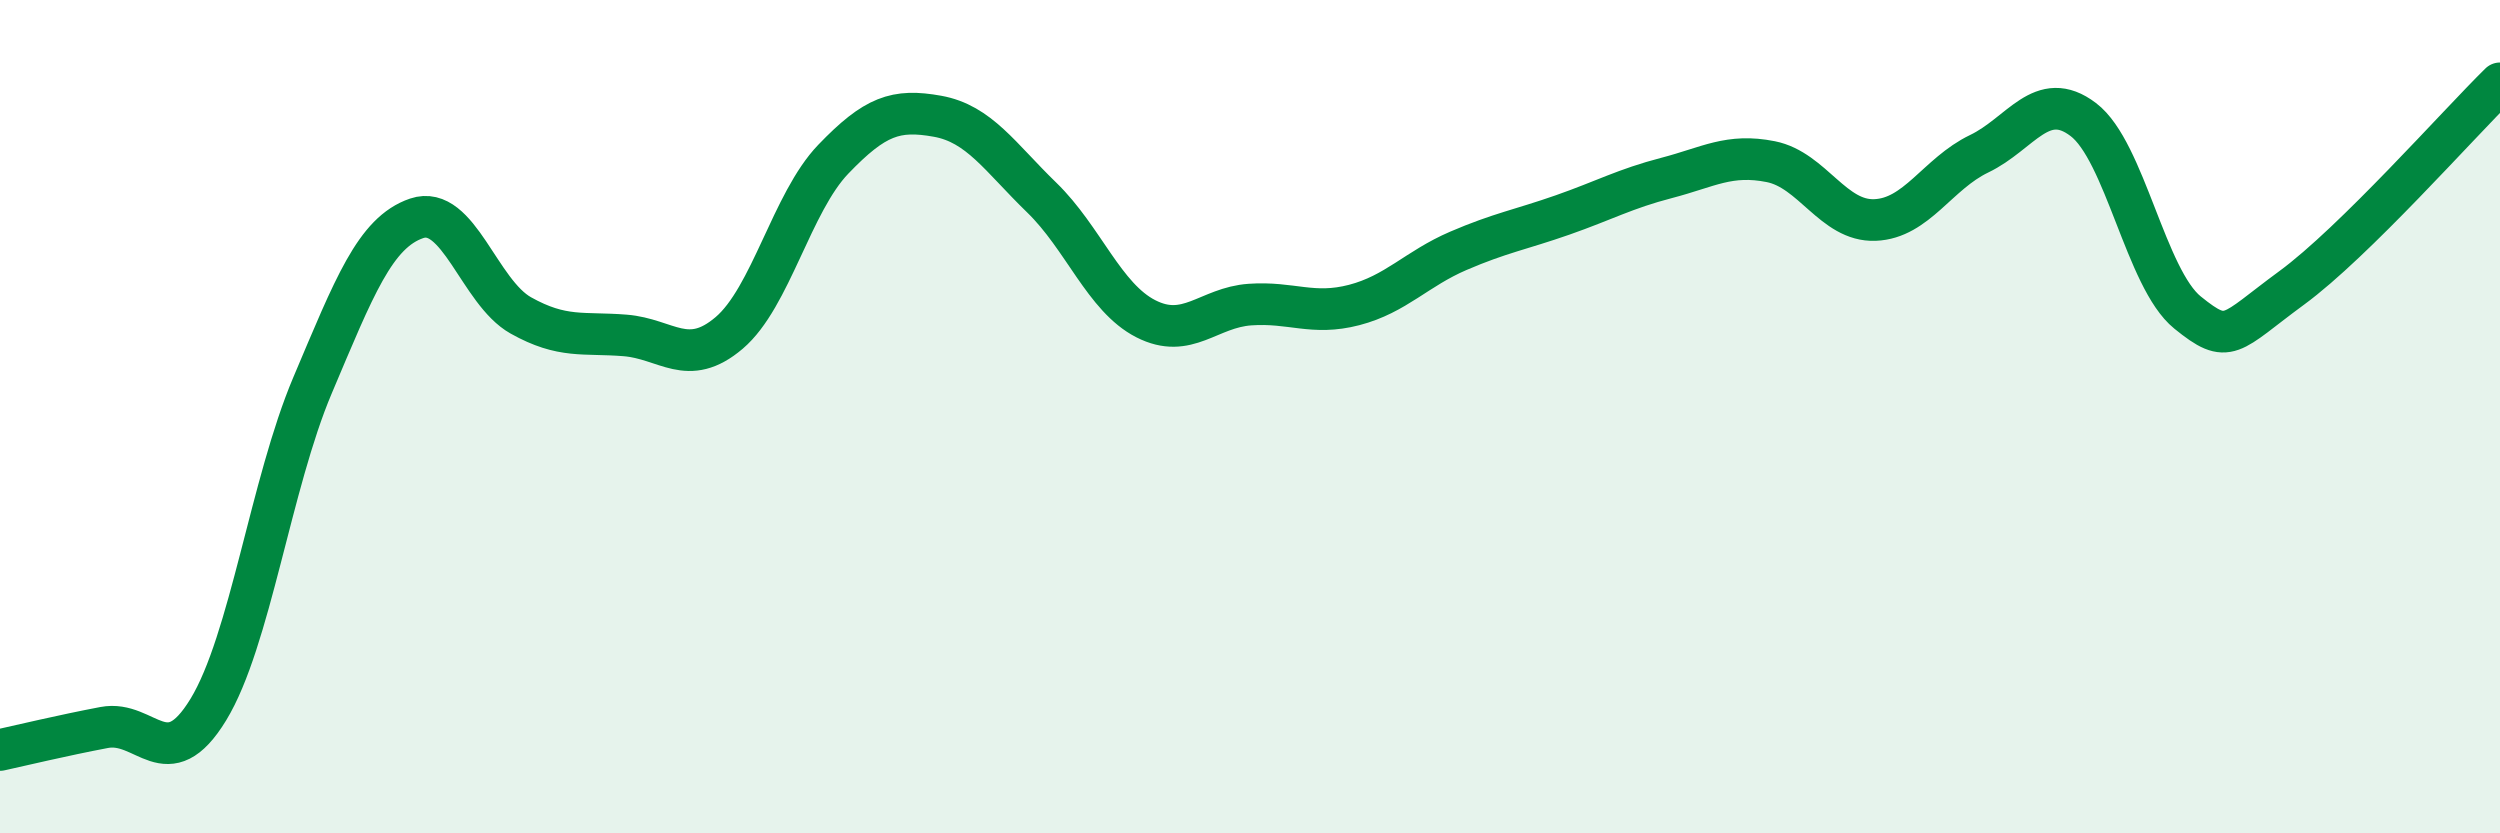 
    <svg width="60" height="20" viewBox="0 0 60 20" xmlns="http://www.w3.org/2000/svg">
      <path
        d="M 0,18 C 0.5,17.89 1.5,17.65 2.5,17.46 C 3.5,17.27 4,18.67 5,17.03 C 6,15.39 6.5,11.61 7.5,9.25 C 8.5,6.89 9,5.58 10,5.24 C 11,4.9 11.5,7.01 12.5,7.57 C 13.5,8.13 14,7.97 15,8.05 C 16,8.13 16.5,8.84 17.5,7.99 C 18.5,7.14 19,4.86 20,3.82 C 21,2.78 21.5,2.61 22.5,2.79 C 23.5,2.97 24,3.77 25,4.74 C 26,5.71 26.5,7.14 27.5,7.65 C 28.5,8.16 29,7.38 30,7.31 C 31,7.24 31.5,7.58 32.5,7.32 C 33.5,7.06 34,6.45 35,6.02 C 36,5.59 36.5,5.51 37.5,5.16 C 38.5,4.81 39,4.53 40,4.27 C 41,4.01 41.5,3.68 42.5,3.88 C 43.5,4.08 44,5.32 45,5.28 C 46,5.24 46.5,4.17 47.5,3.69 C 48.5,3.21 49,2.11 50,2.87 C 51,3.63 51.5,6.69 52.5,7.5 C 53.5,8.31 53.5,8.01 55,6.91 C 56.5,5.81 59,2.98 60,2L60 20L0 20Z"
        fill="#008740"
        opacity="0.1"
        stroke-linecap="round"
        stroke-linejoin="round"
      />
      <path
        d="M 0,18 C 0.5,17.89 1.5,17.65 2.5,17.46 C 3.5,17.27 4,18.67 5,17.03 C 6,15.39 6.5,11.61 7.5,9.25 C 8.5,6.89 9,5.58 10,5.24 C 11,4.9 11.5,7.01 12.5,7.57 C 13.5,8.13 14,7.97 15,8.05 C 16,8.13 16.5,8.84 17.5,7.99 C 18.5,7.14 19,4.86 20,3.82 C 21,2.78 21.5,2.61 22.5,2.79 C 23.5,2.97 24,3.77 25,4.74 C 26,5.71 26.5,7.14 27.5,7.65 C 28.5,8.16 29,7.38 30,7.31 C 31,7.24 31.5,7.58 32.5,7.32 C 33.5,7.06 34,6.45 35,6.02 C 36,5.59 36.5,5.51 37.5,5.16 C 38.5,4.81 39,4.53 40,4.27 C 41,4.01 41.5,3.68 42.5,3.88 C 43.5,4.08 44,5.32 45,5.28 C 46,5.24 46.5,4.17 47.5,3.69 C 48.5,3.21 49,2.11 50,2.87 C 51,3.63 51.5,6.69 52.5,7.5 C 53.5,8.31 53.5,8.01 55,6.91 C 56.5,5.81 59,2.98 60,2"
        stroke="#008740"
        stroke-width="1"
        fill="none"
        stroke-linecap="round"
        stroke-linejoin="round"
      />
    </svg>
  